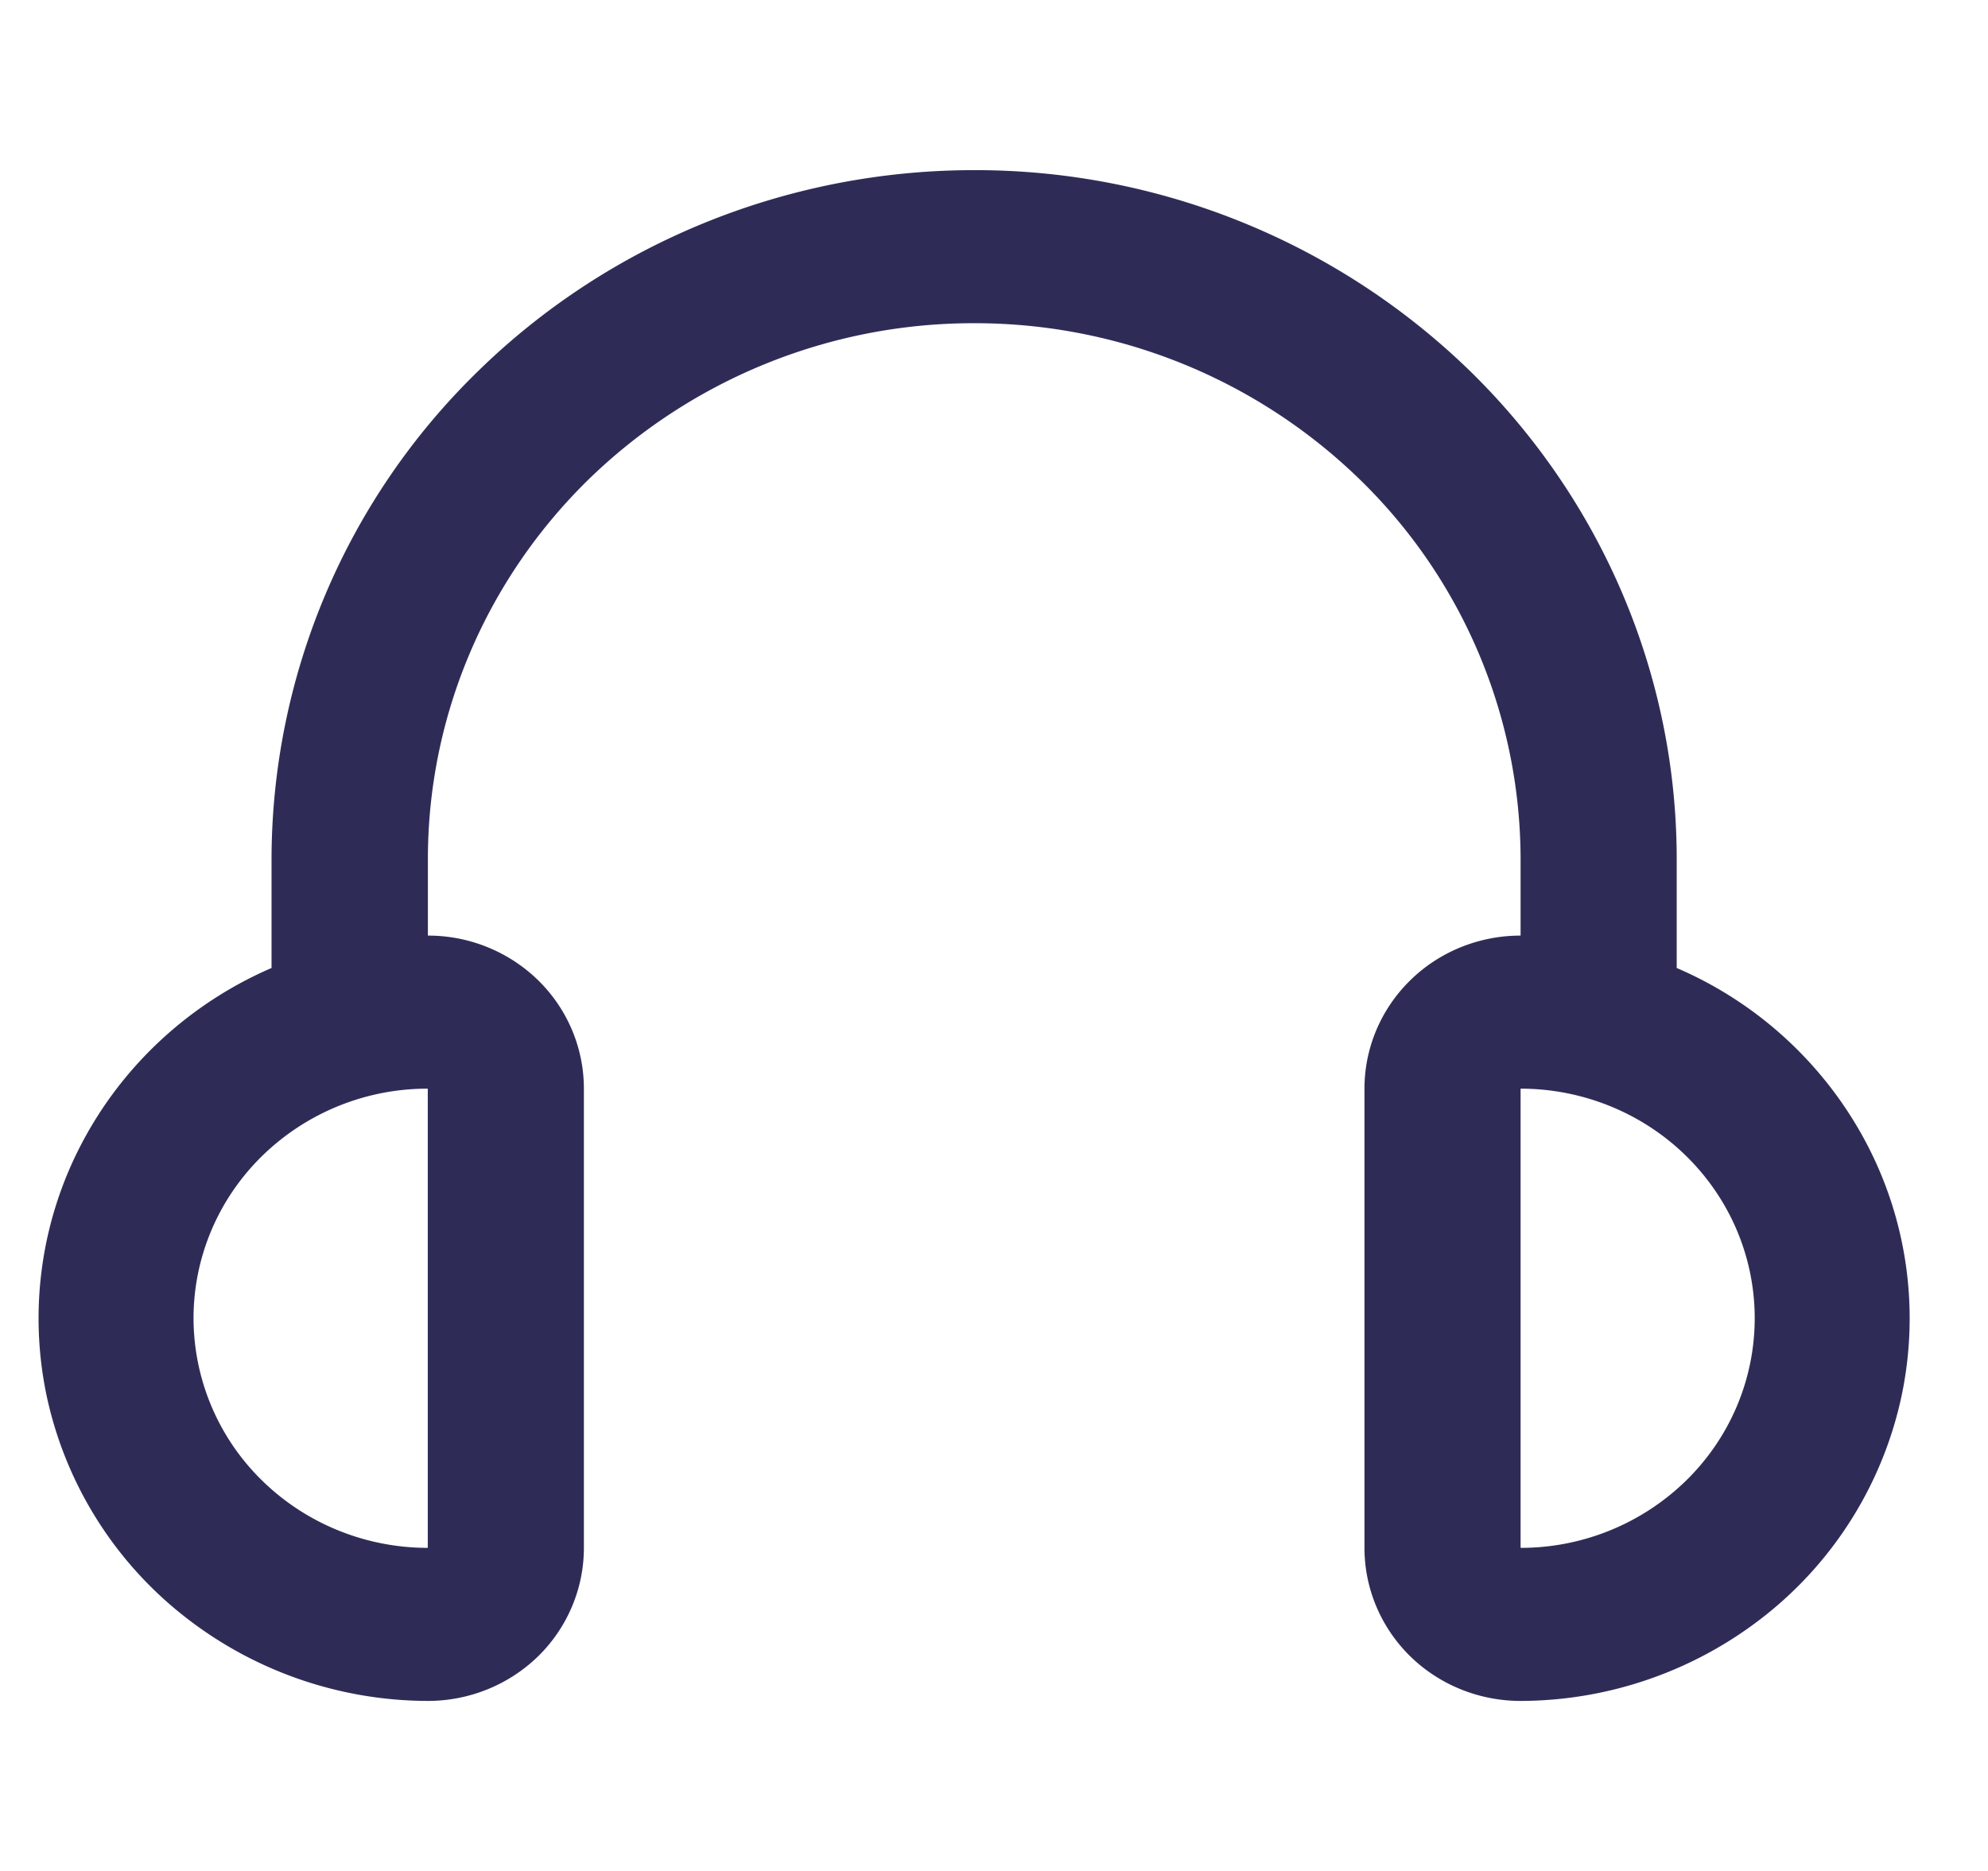 <svg xmlns="http://www.w3.org/2000/svg" width="17" height="16" fill="none" viewBox="0 0 17 16"><g id="Frame 1321315441"><path id="Vector" fill="#2E2C57" d="M14.338 8.278v-.932c0-1.562-.633-3.06-1.76-4.166A6.068 6.068 0 0 0 8.33 1.455c-1.593 0-3.121.62-4.248 1.725a5.834 5.834 0 0 0-1.76 4.166v.932C1.623 8.58 1.05 9.11.7 9.776a3.216 3.216 0 0 0-.3 2.166A3.263 3.263 0 0 0 1.56 13.81a3.379 3.379 0 0 0 2.099.736c.354 0 .693-.138.944-.383.25-.246.39-.579.39-.926V9.31c0-.348-.14-.68-.39-.926a1.348 1.348 0 0 0-.944-.383v-.655c0-1.215.492-2.38 1.368-3.24A4.72 4.72 0 0 1 8.33 2.764a4.72 4.72 0 0 1 3.304 1.342 4.537 4.537 0 0 1 1.369 3.24v.655c-.354 0-.694.137-.944.383-.25.245-.391.578-.391.926v3.927c0 .347.14.68.39.926.25.245.59.383.945.383a3.379 3.379 0 0 0 2.098-.736 3.263 3.263 0 0 0 1.159-1.868 3.216 3.216 0 0 0-.3-2.166 3.311 3.311 0 0 0-1.622-1.498Zm-10.68 4.959c-.531 0-1.04-.207-1.416-.575a1.945 1.945 0 0 1-.587-1.389c0-.52.211-1.02.587-1.388a2.023 2.023 0 0 1 1.416-.575v3.927Zm9.345 0V9.31c.53 0 1.04.207 1.415.575.376.368.587.867.587 1.388 0 .521-.21 1.02-.587 1.389a2.023 2.023 0 0 1-1.415.575Z"/></g></svg>